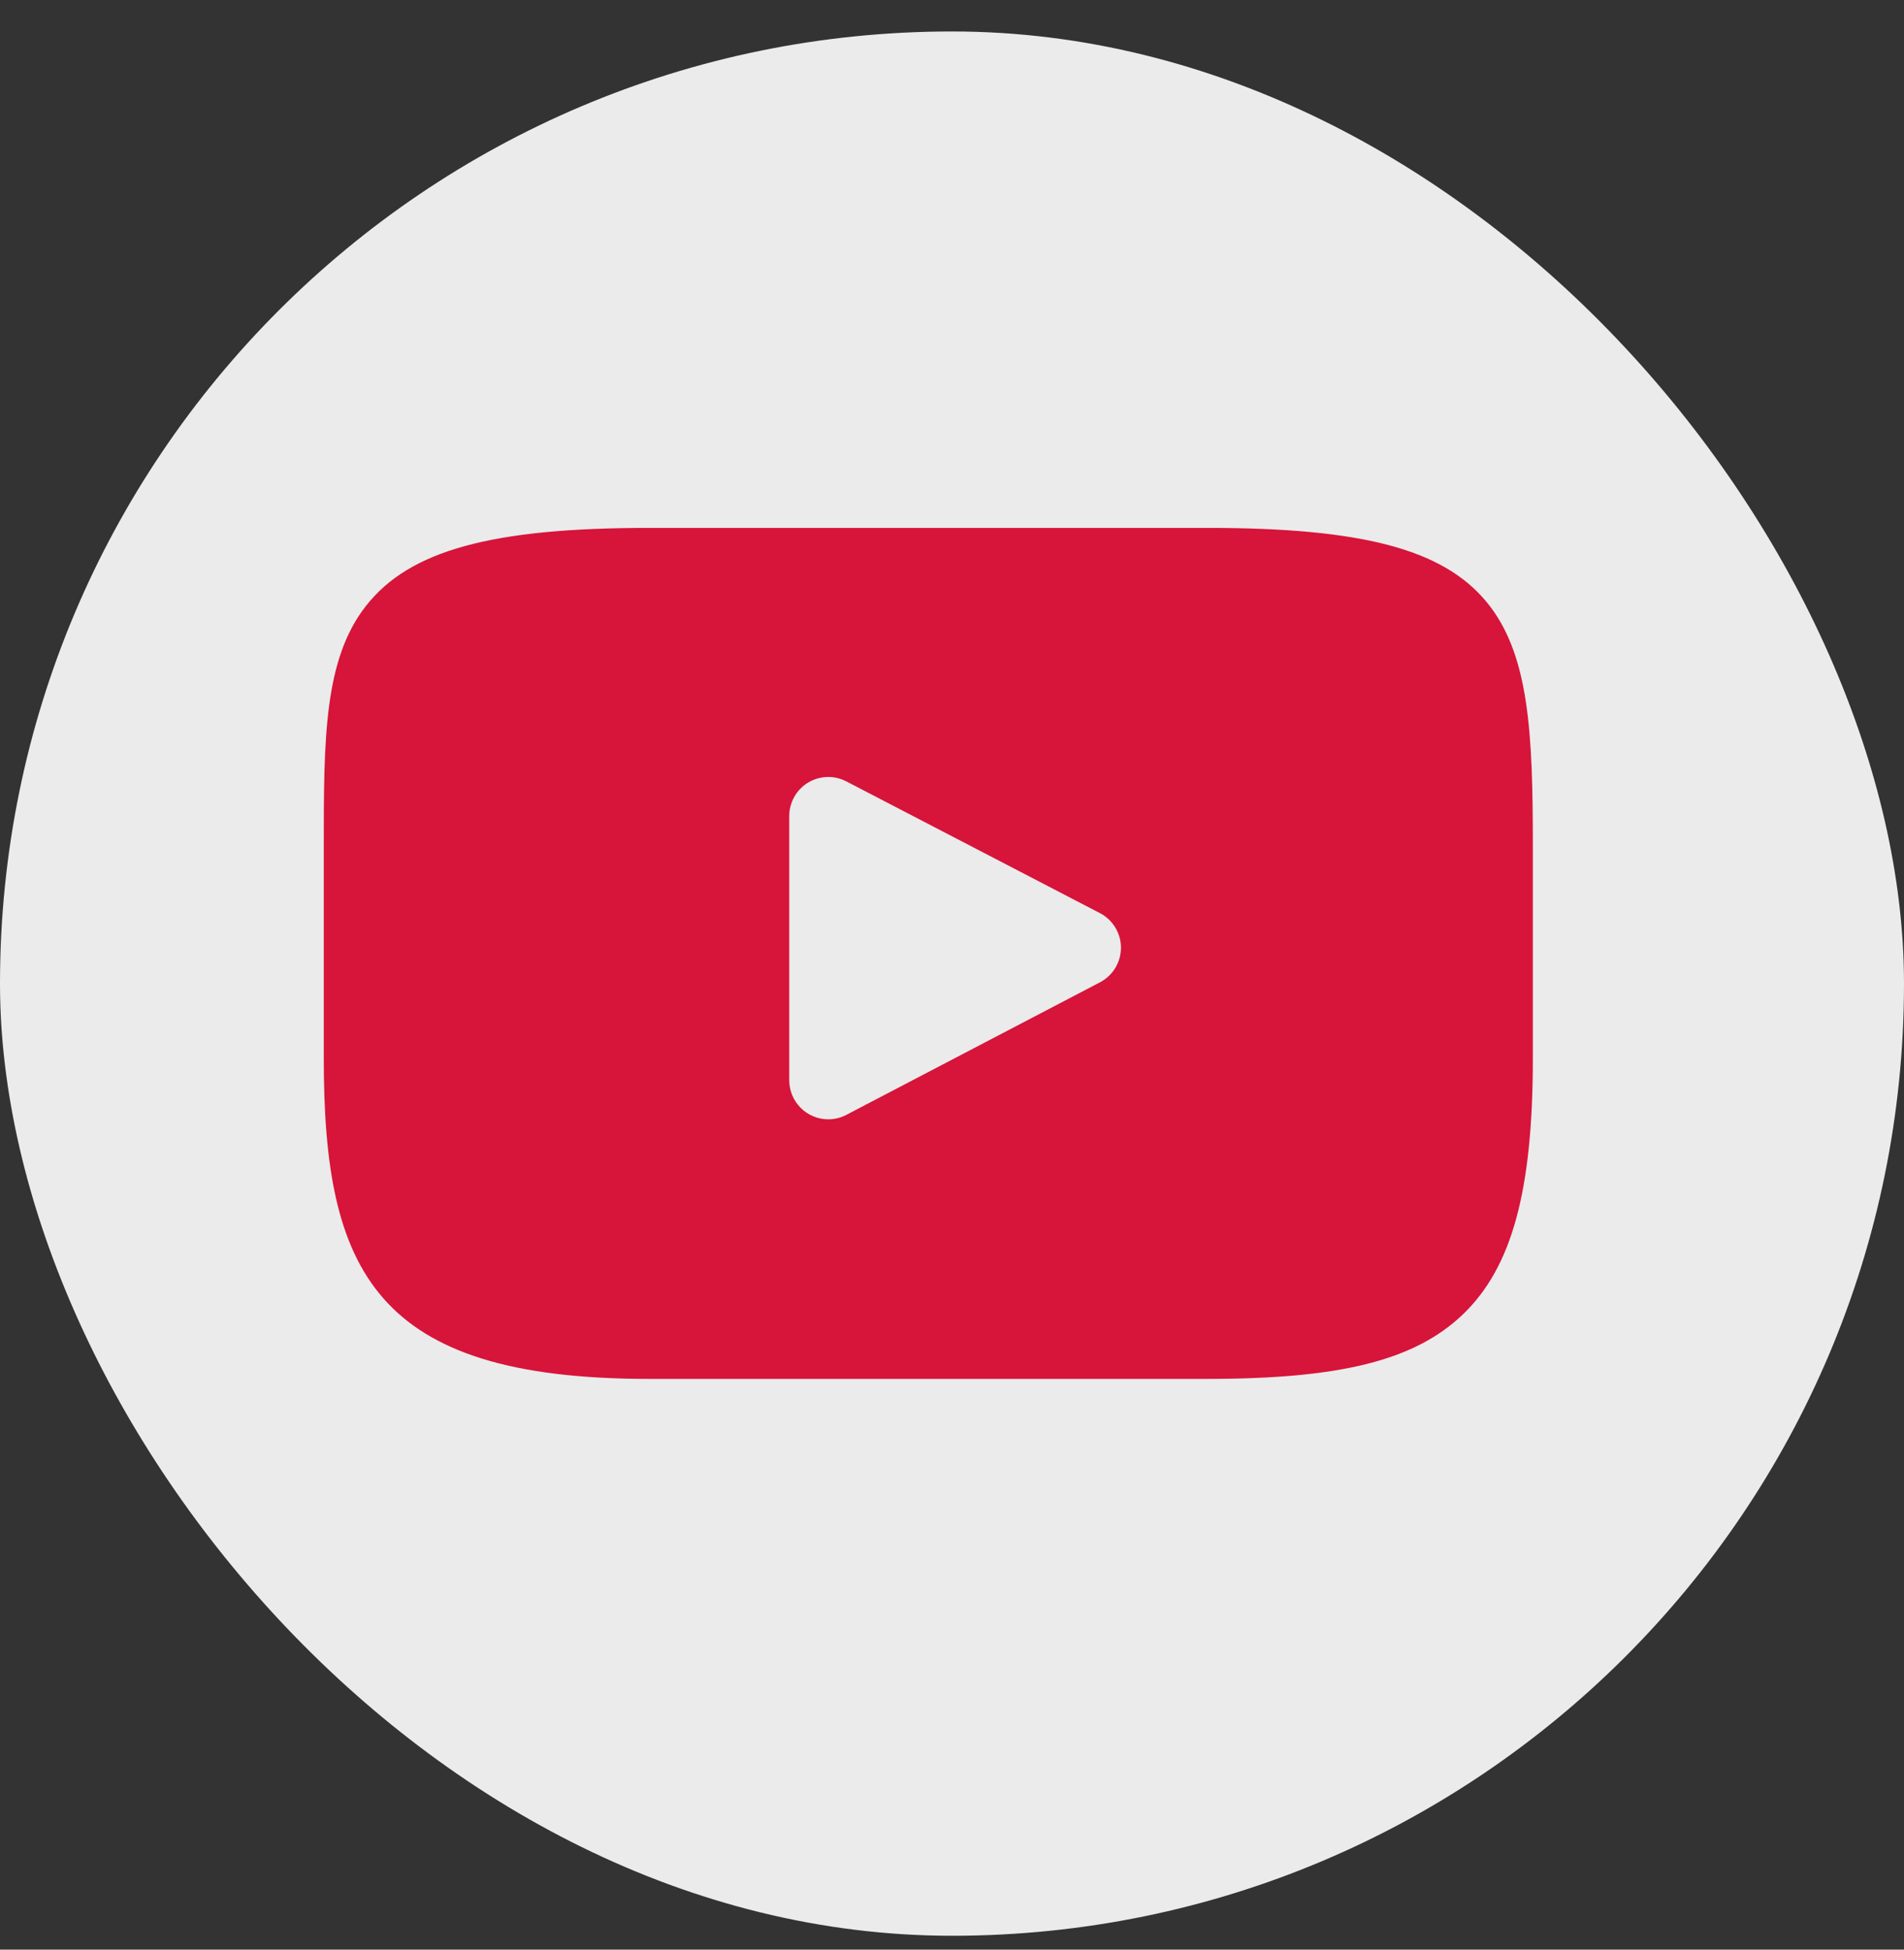 <svg width="42" height="43" viewBox="0 0 42 43" fill="none" xmlns="http://www.w3.org/2000/svg">
<rect x="0" y="0" width="42" height="43" fill="#333333" stroke="none"/>
<rect opacity="0.9" y="0.694" width="42" height="42" rx="21" fill="white"/>
<path d="M32.773 13.254C31.81 12.109 30.033 11.643 26.638 11.643H14.316C10.844 11.643 9.037 12.139 8.077 13.358C7.142 14.546 7.142 16.296 7.142 18.719V23.336C7.142 28.029 8.252 30.412 14.316 30.412H26.639C29.582 30.412 31.213 30 32.269 28.99C33.351 27.954 33.813 26.264 33.813 23.336V18.719C33.813 16.164 33.74 14.403 32.773 13.254ZM24.265 21.665L18.669 24.589C18.546 24.653 18.41 24.687 18.271 24.687C18.043 24.687 17.824 24.596 17.663 24.435C17.501 24.274 17.41 24.055 17.41 23.827V17.997C17.41 17.849 17.449 17.704 17.521 17.575C17.593 17.446 17.698 17.338 17.824 17.261C17.95 17.185 18.094 17.142 18.242 17.137C18.39 17.132 18.536 17.165 18.667 17.233L24.263 20.139C24.402 20.211 24.52 20.321 24.601 20.455C24.683 20.59 24.727 20.744 24.727 20.901C24.727 21.058 24.684 21.213 24.602 21.348C24.521 21.482 24.404 21.592 24.265 21.665Z" fill="#D7143A"/>
</svg>
